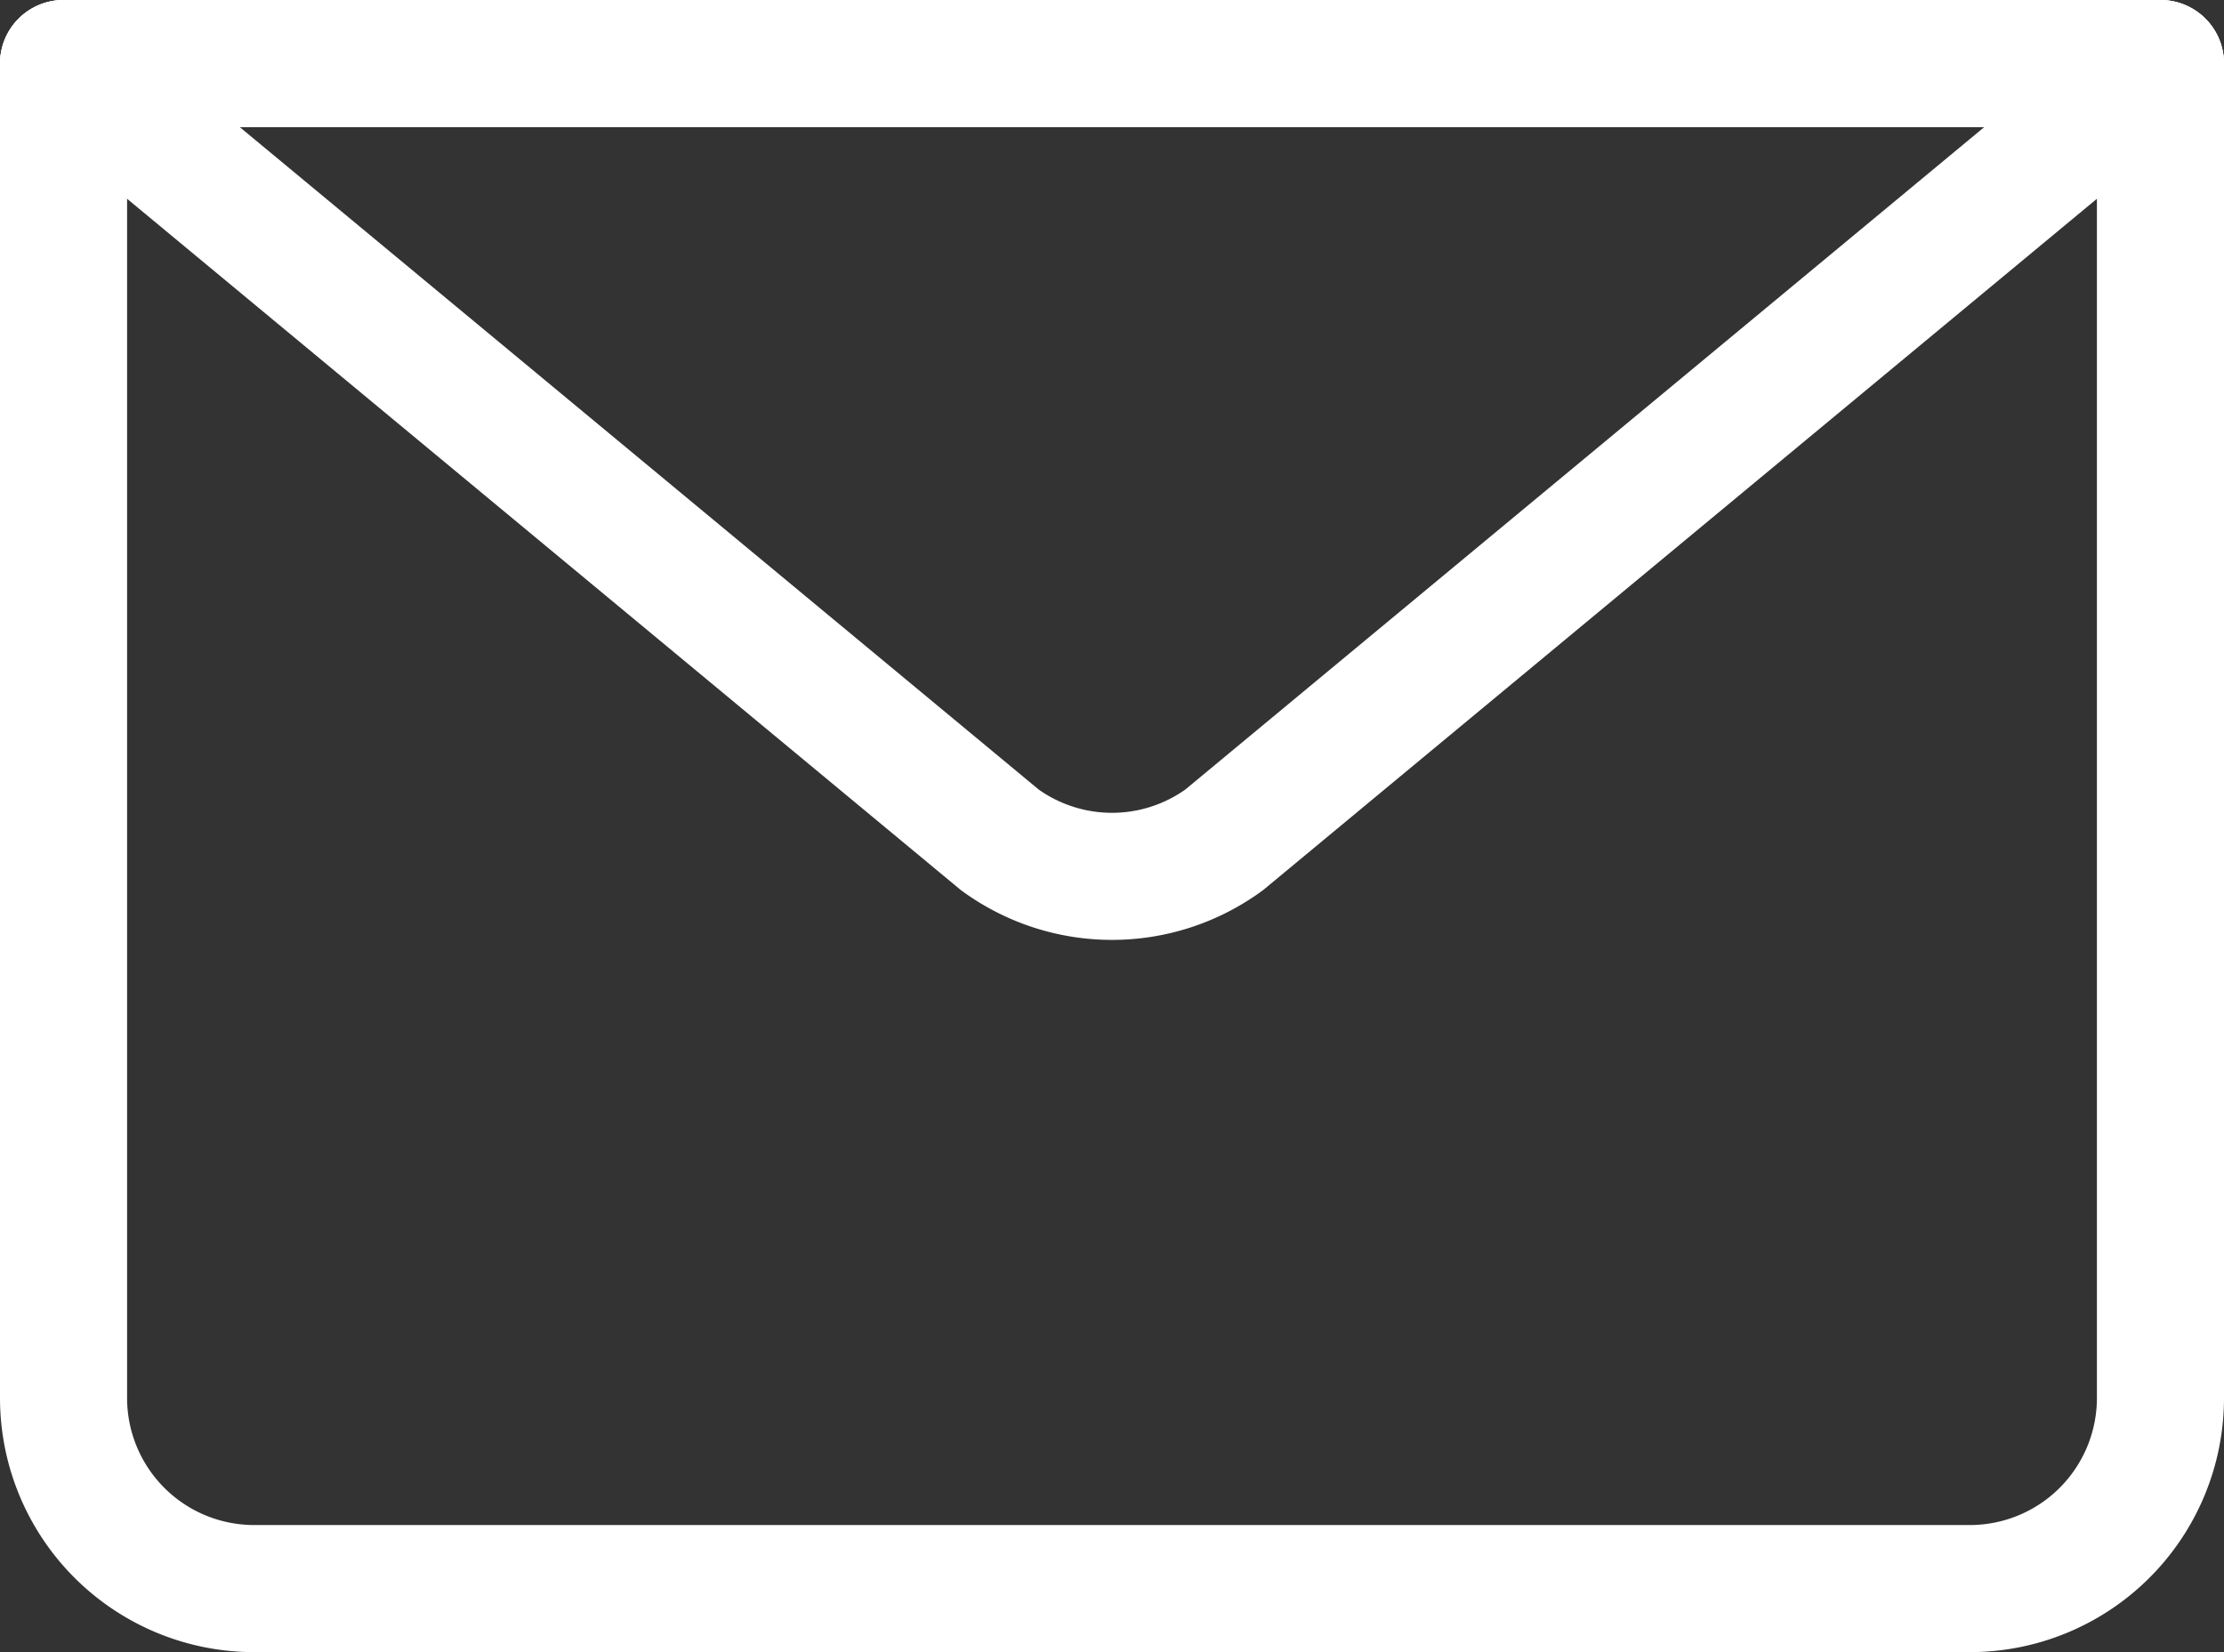 <svg id="Contact_Icon" data-name="Contact Icon" xmlns="http://www.w3.org/2000/svg" width="17.5" height="13" viewBox="0 0 17.5 13">
  <rect x="0" y="0" width="17.5" height="13" fill="#333333" stroke="none"/>
  <g id="Group_20458" data-name="Group 20458" transform="translate(0.5 0.5)">
    <path id="Path_83266" data-name="Path 83266" d="M17,.5V11a1.5,1.5,0,0,1-1.5,1.5H2A1.5,1.5,0,0,1,.5,11V.5" transform="translate(-0.5 -0.5)" fill="none" stroke="#fff" stroke-linecap="round" stroke-linejoin="round" stroke-width="1"/>
    <path id="Path_83267" data-name="Path 83267" d="M17,.5,9.632,6.609a1.5,1.5,0,0,1-1.764,0L.5.5Z" transform="translate(-0.5 -0.5)" fill="none" stroke="#fff" stroke-linecap="round" stroke-linejoin="round" stroke-width="1"/>
    <line id="Line_1226" data-name="Line 1226" x2="16.5" fill="none" stroke="#fff" stroke-linecap="round" stroke-linejoin="round" stroke-width="1"/>
  </g>
</svg>
